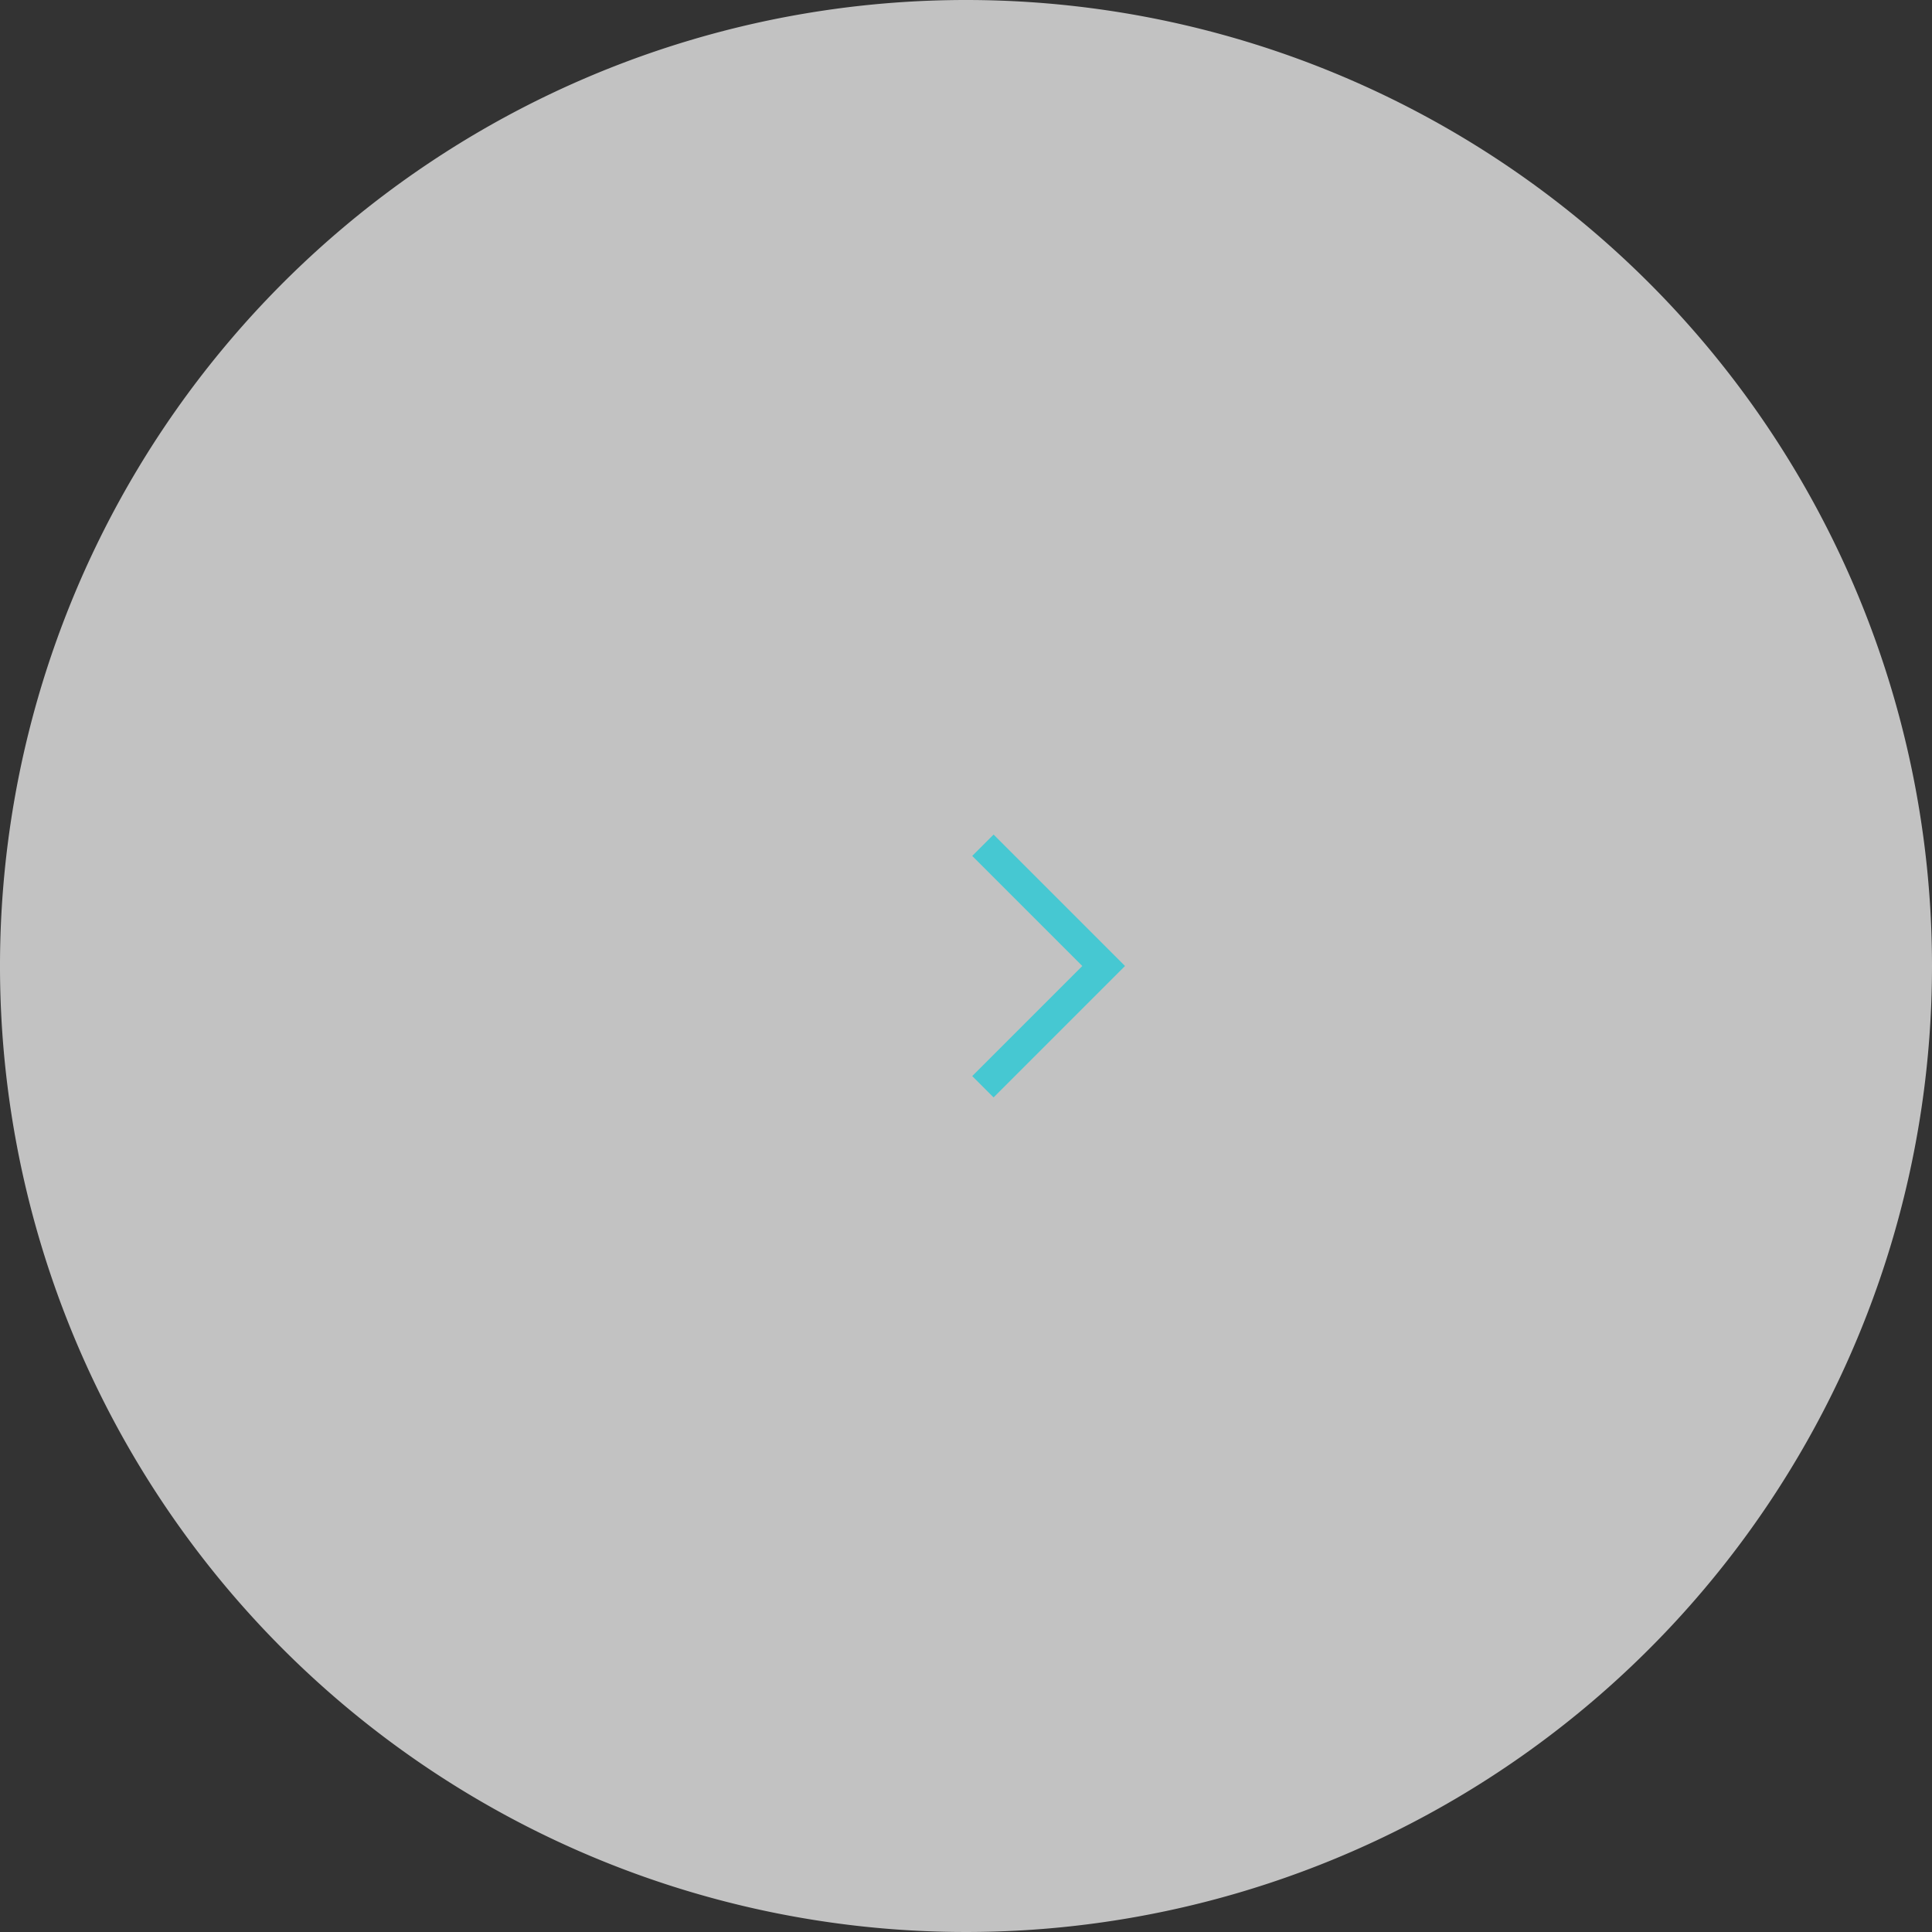 <svg xmlns="http://www.w3.org/2000/svg" viewBox="0 0 64 64"><rect x="0" y="0" width="64" height="64" fill="#333333" stroke="none"/><defs><style>.cls-1{opacity:0.7;}.cls-2{fill:#fff;}.cls-3{fill:none;stroke:#46c8d2;stroke-miterlimit:10;}</style></defs><g id="レイヤー_2" data-name="レイヤー 2"><g id="container"><g class="cls-1"><path class="cls-2" d="M64,32A32,32,0,1,1,32,0,32,32,0,0,1,64,32Z"/></g><polyline class="cls-3" points="32.56 36 36.56 32 32.56 28"/></g></g></svg>